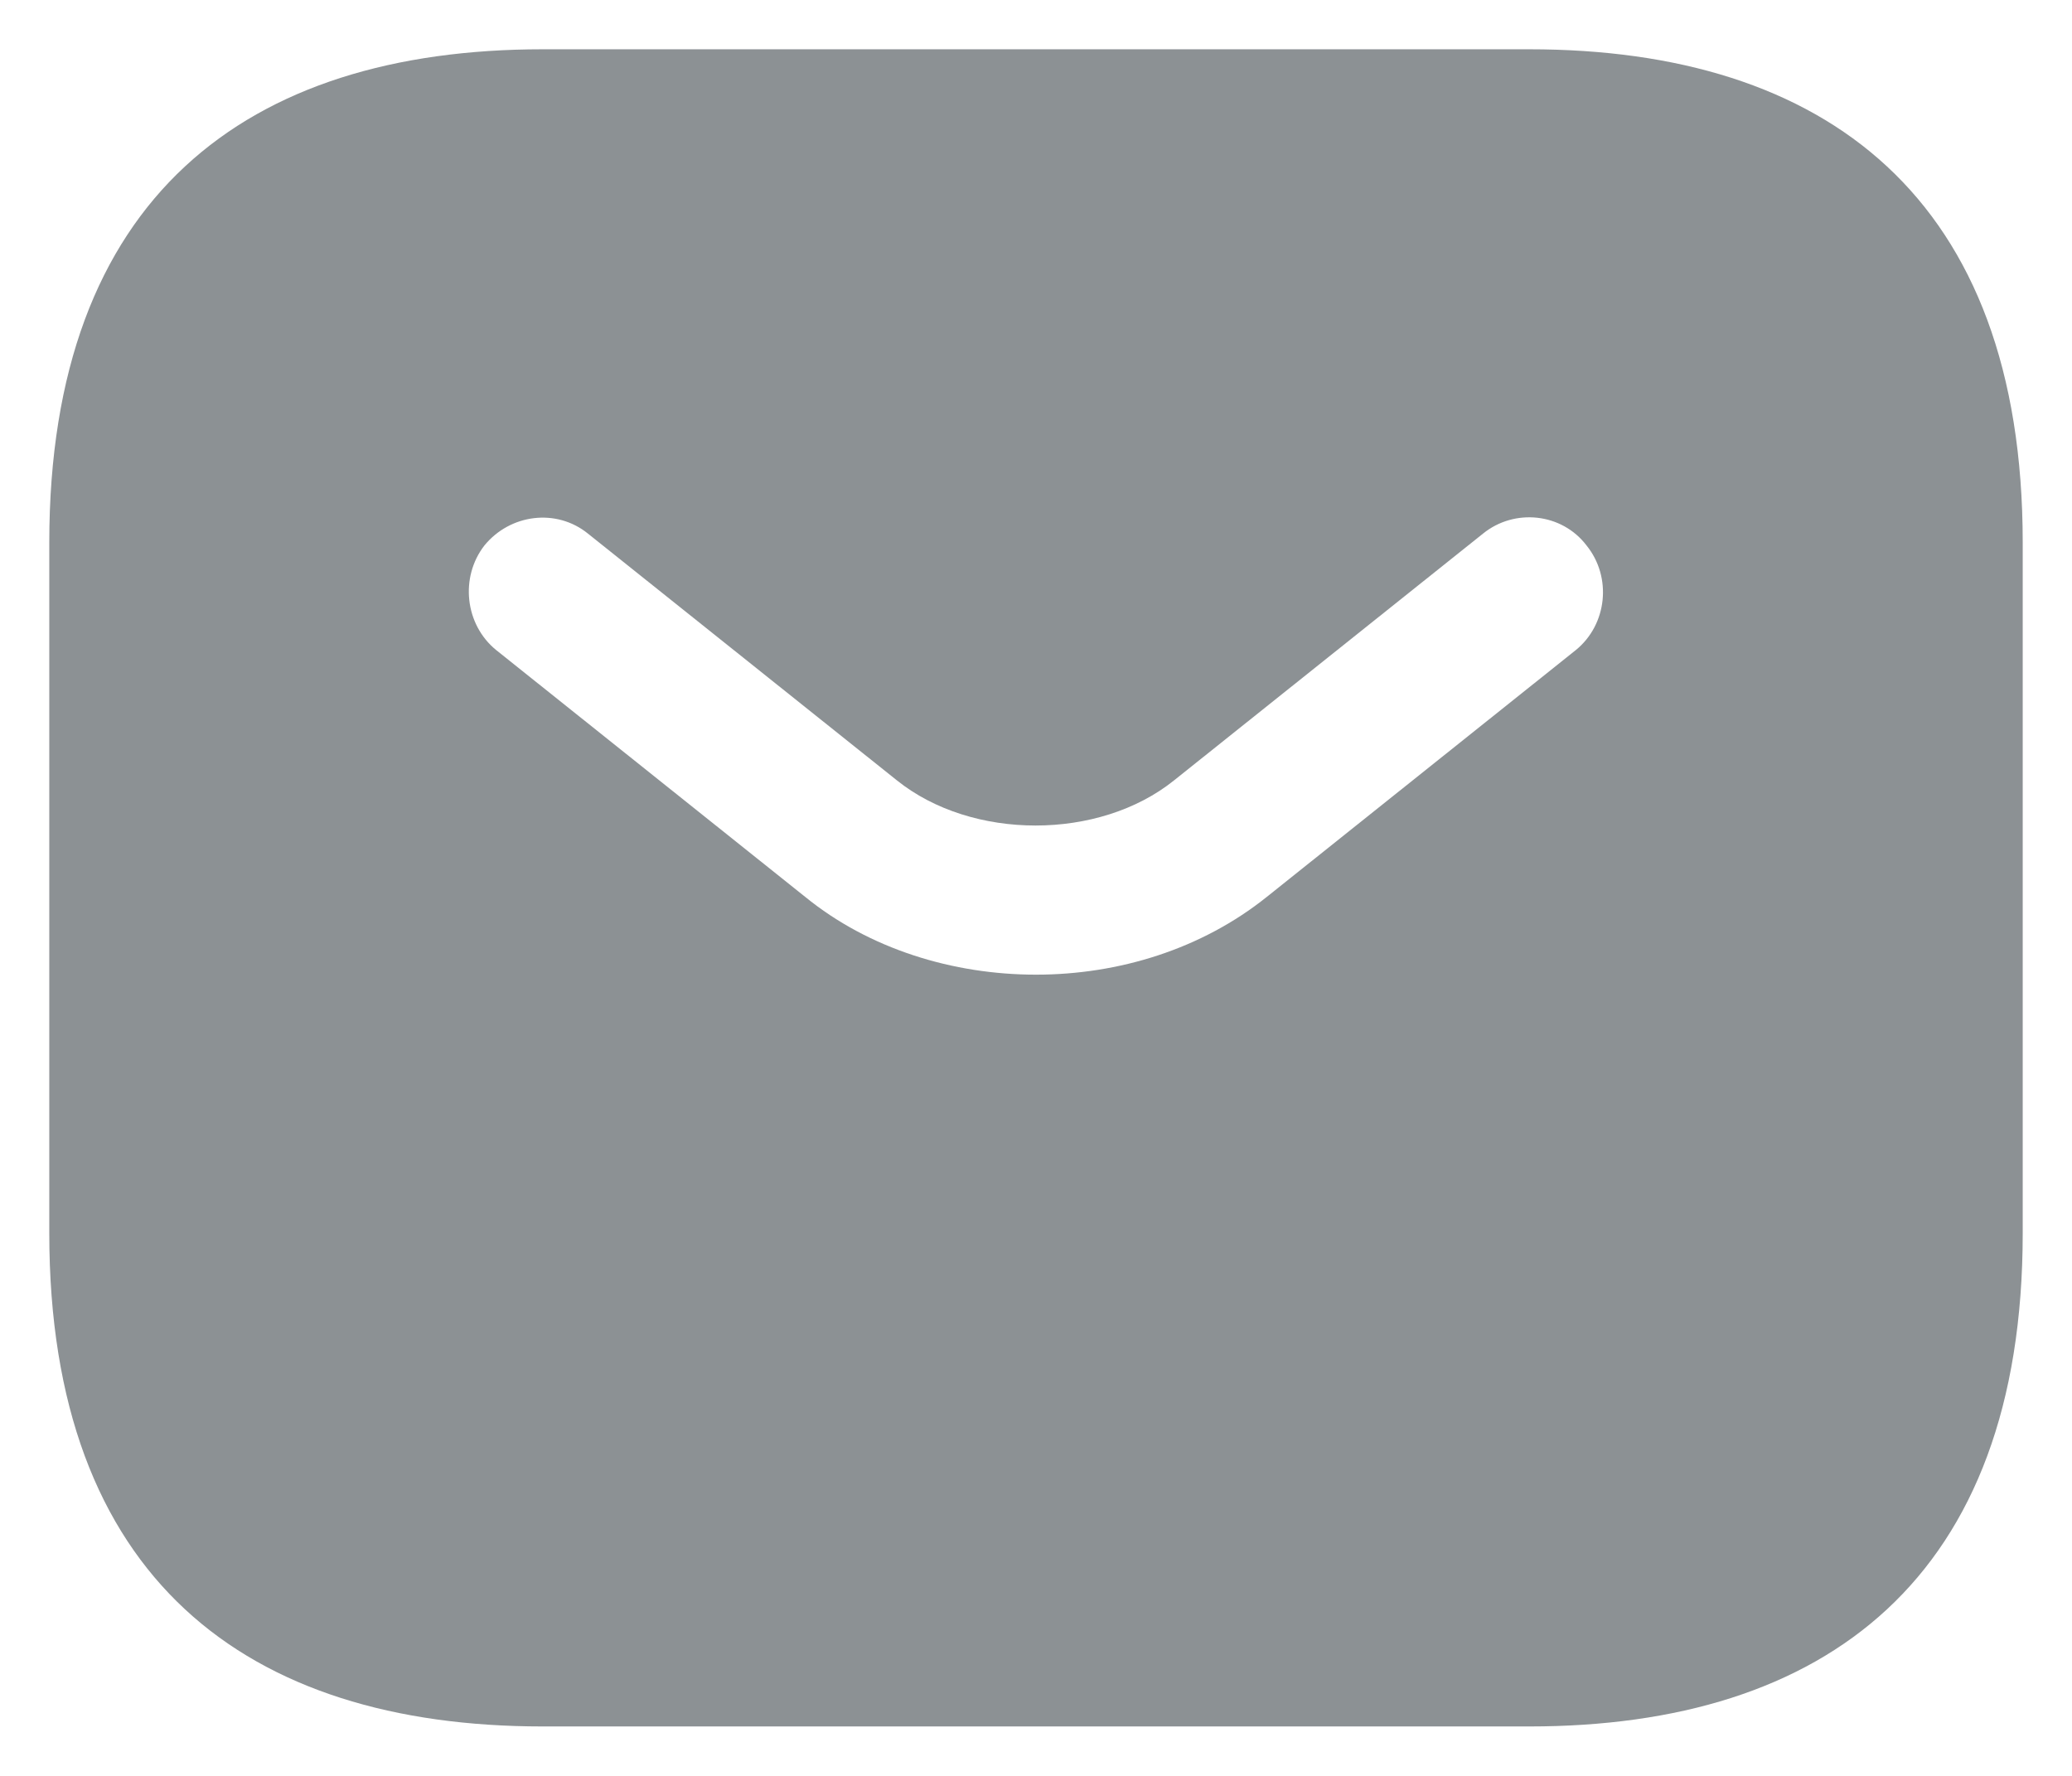 <svg width="14" height="12" viewBox="0 0 14 12" fill="none" xmlns="http://www.w3.org/2000/svg">
<path d="M10.333 0.333H3.667C1.667 0.333 0.333 1.333 0.333 3.666V8.333C0.333 10.666 1.667 11.666 3.667 11.666H10.333C12.333 11.666 13.667 10.666 13.667 8.333V3.666C13.667 1.333 12.333 0.333 10.333 0.333ZM10.647 4.393L8.56 6.06C8.12 6.413 7.56 6.586 7 6.586C6.44 6.586 5.873 6.413 5.44 6.06L3.353 4.393C3.14 4.22 3.107 3.9 3.273 3.686C3.447 3.473 3.76 3.433 3.973 3.606L6.06 5.273C6.567 5.68 7.427 5.68 7.933 5.273L10.02 3.606C10.233 3.433 10.553 3.466 10.72 3.686C10.893 3.9 10.86 4.22 10.647 4.393Z" fill="#8C9194"/>
</svg>
